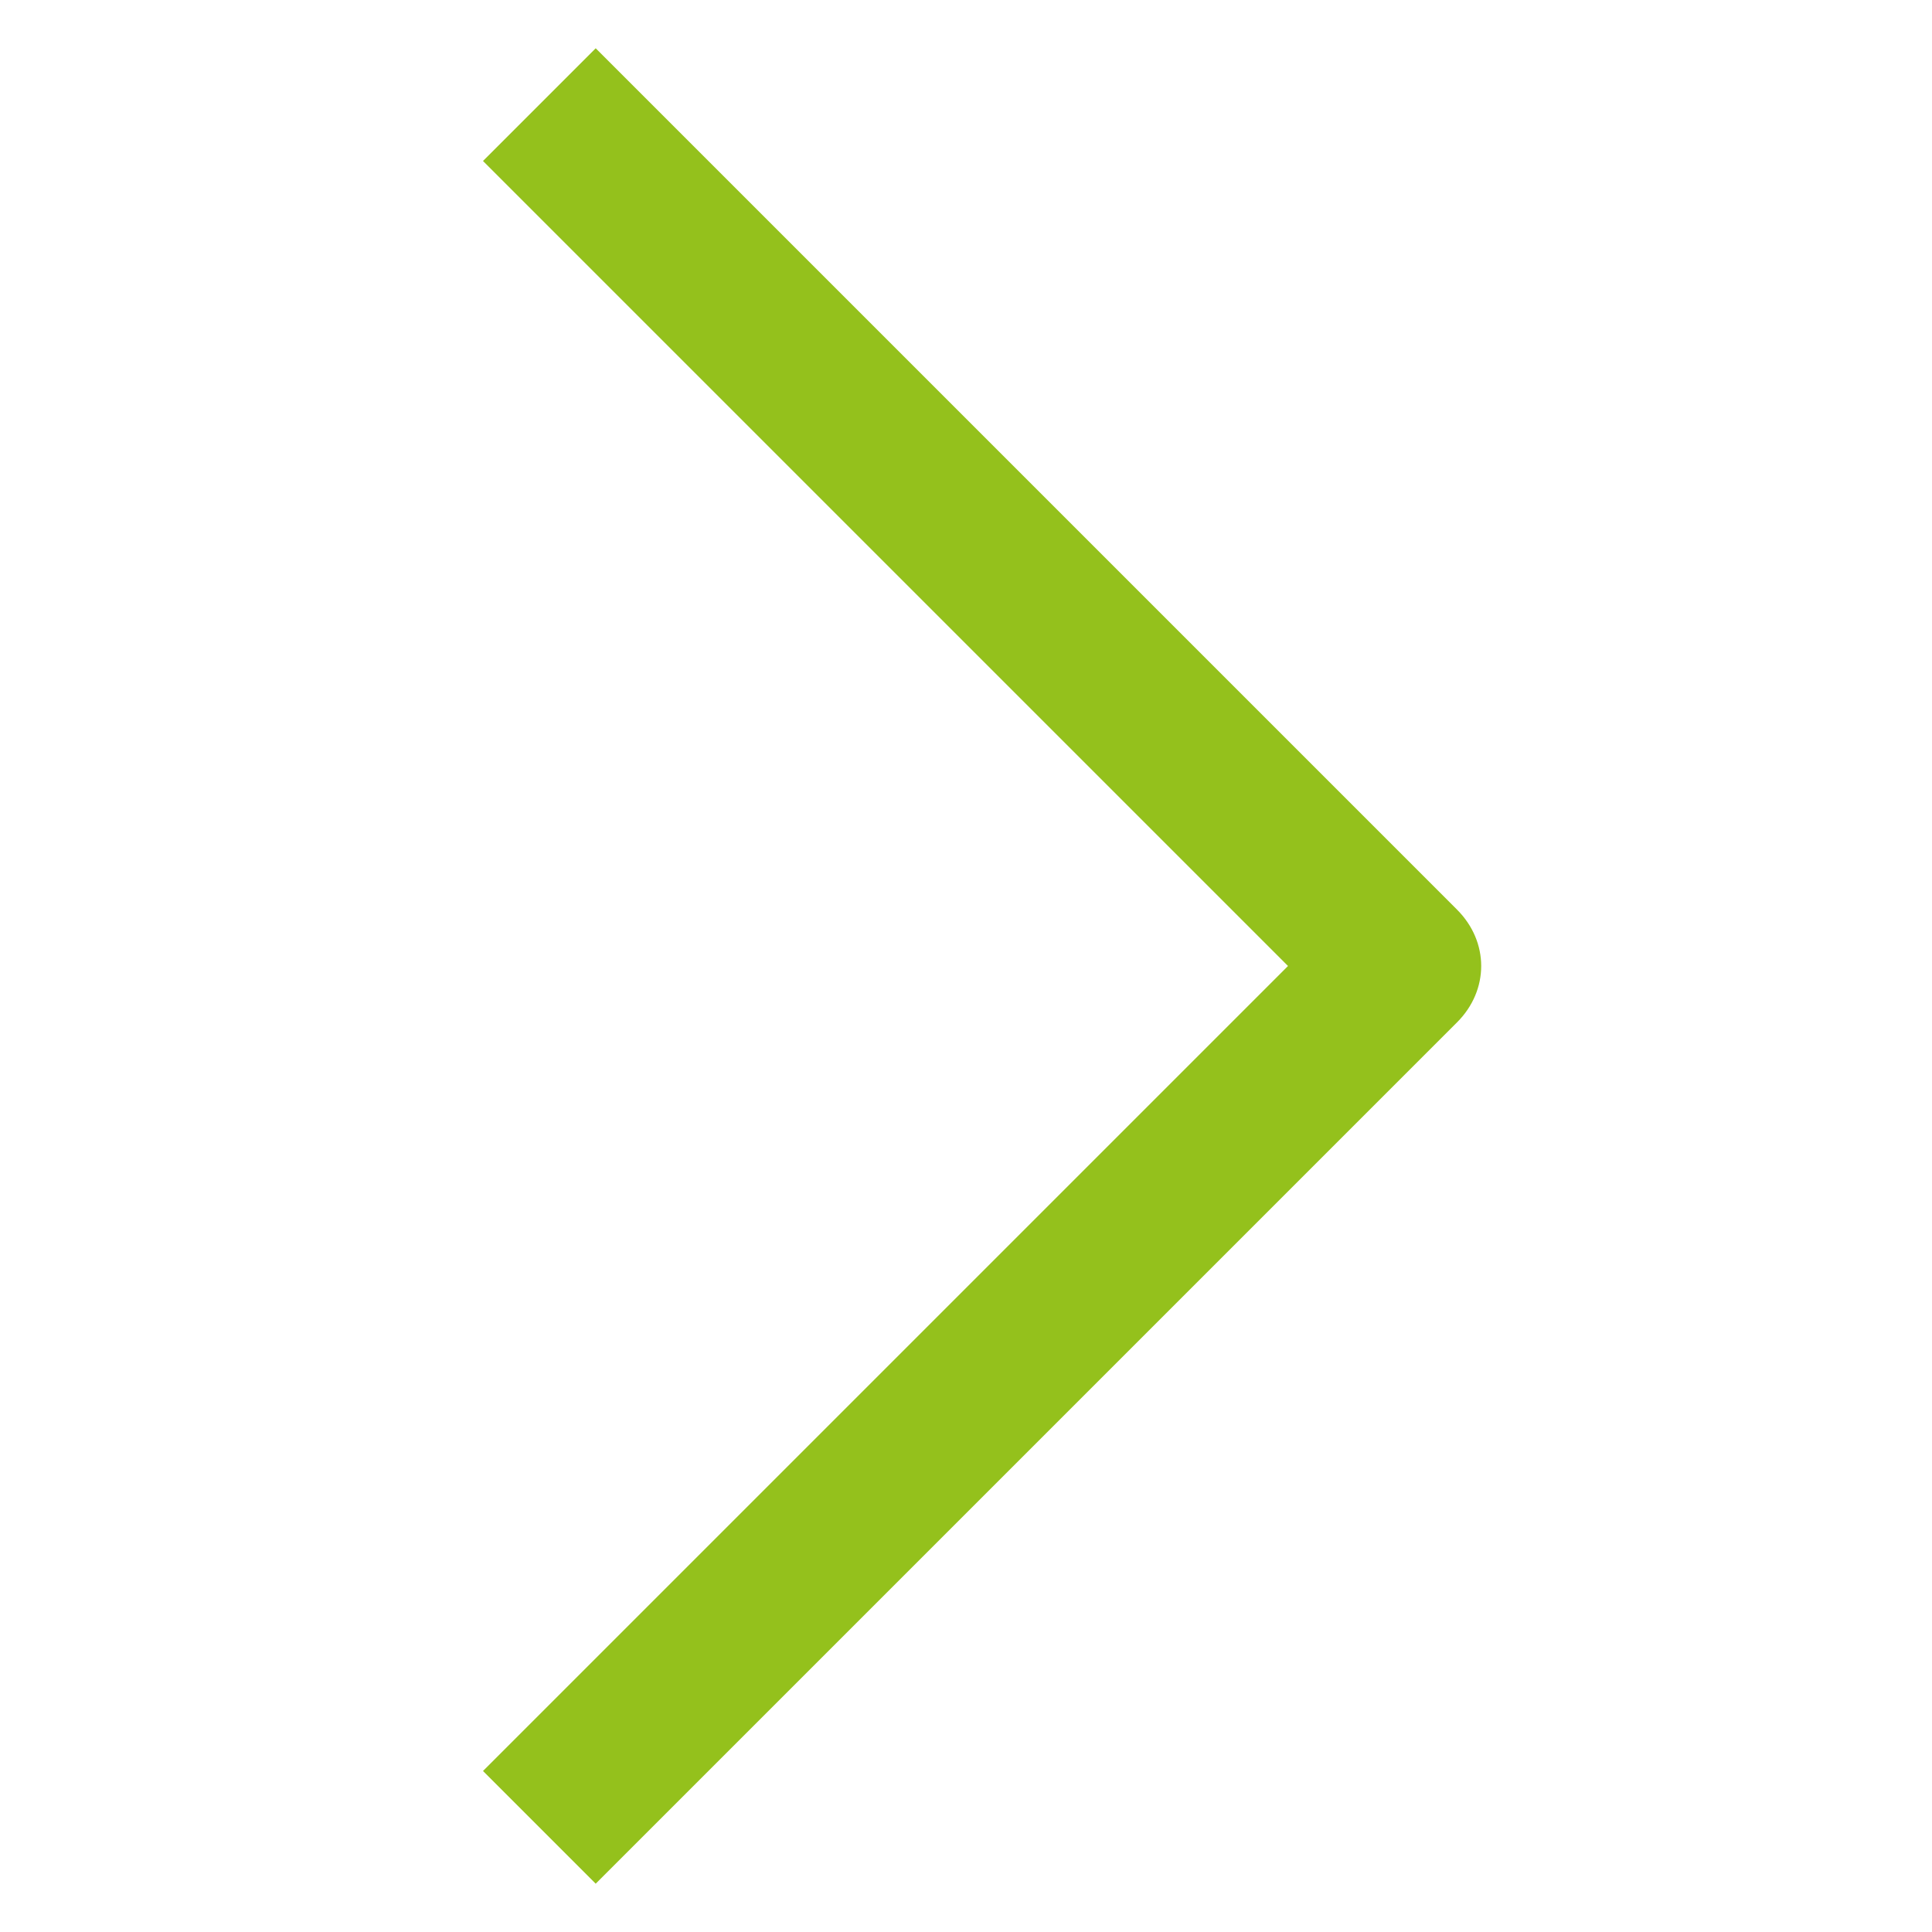 <svg version="1.1" class="next-arrow" xmlns="http://www.w3.org/2000/svg" xmlns:xlink="http://www.w3.org/1999/xlink" x="0px" y="0px"
	 viewBox="0 0 24 24" enable-background="new 0 0 24 24" xml:space="preserve">
<path fill="#94c11c" d="M7.4,0.6l10.7,10.7c0.4,0.4,0.4,1,0,1.4L7.4,23.4L6,22l10-10L6,2L7.4,0.6z"/>
</svg>
